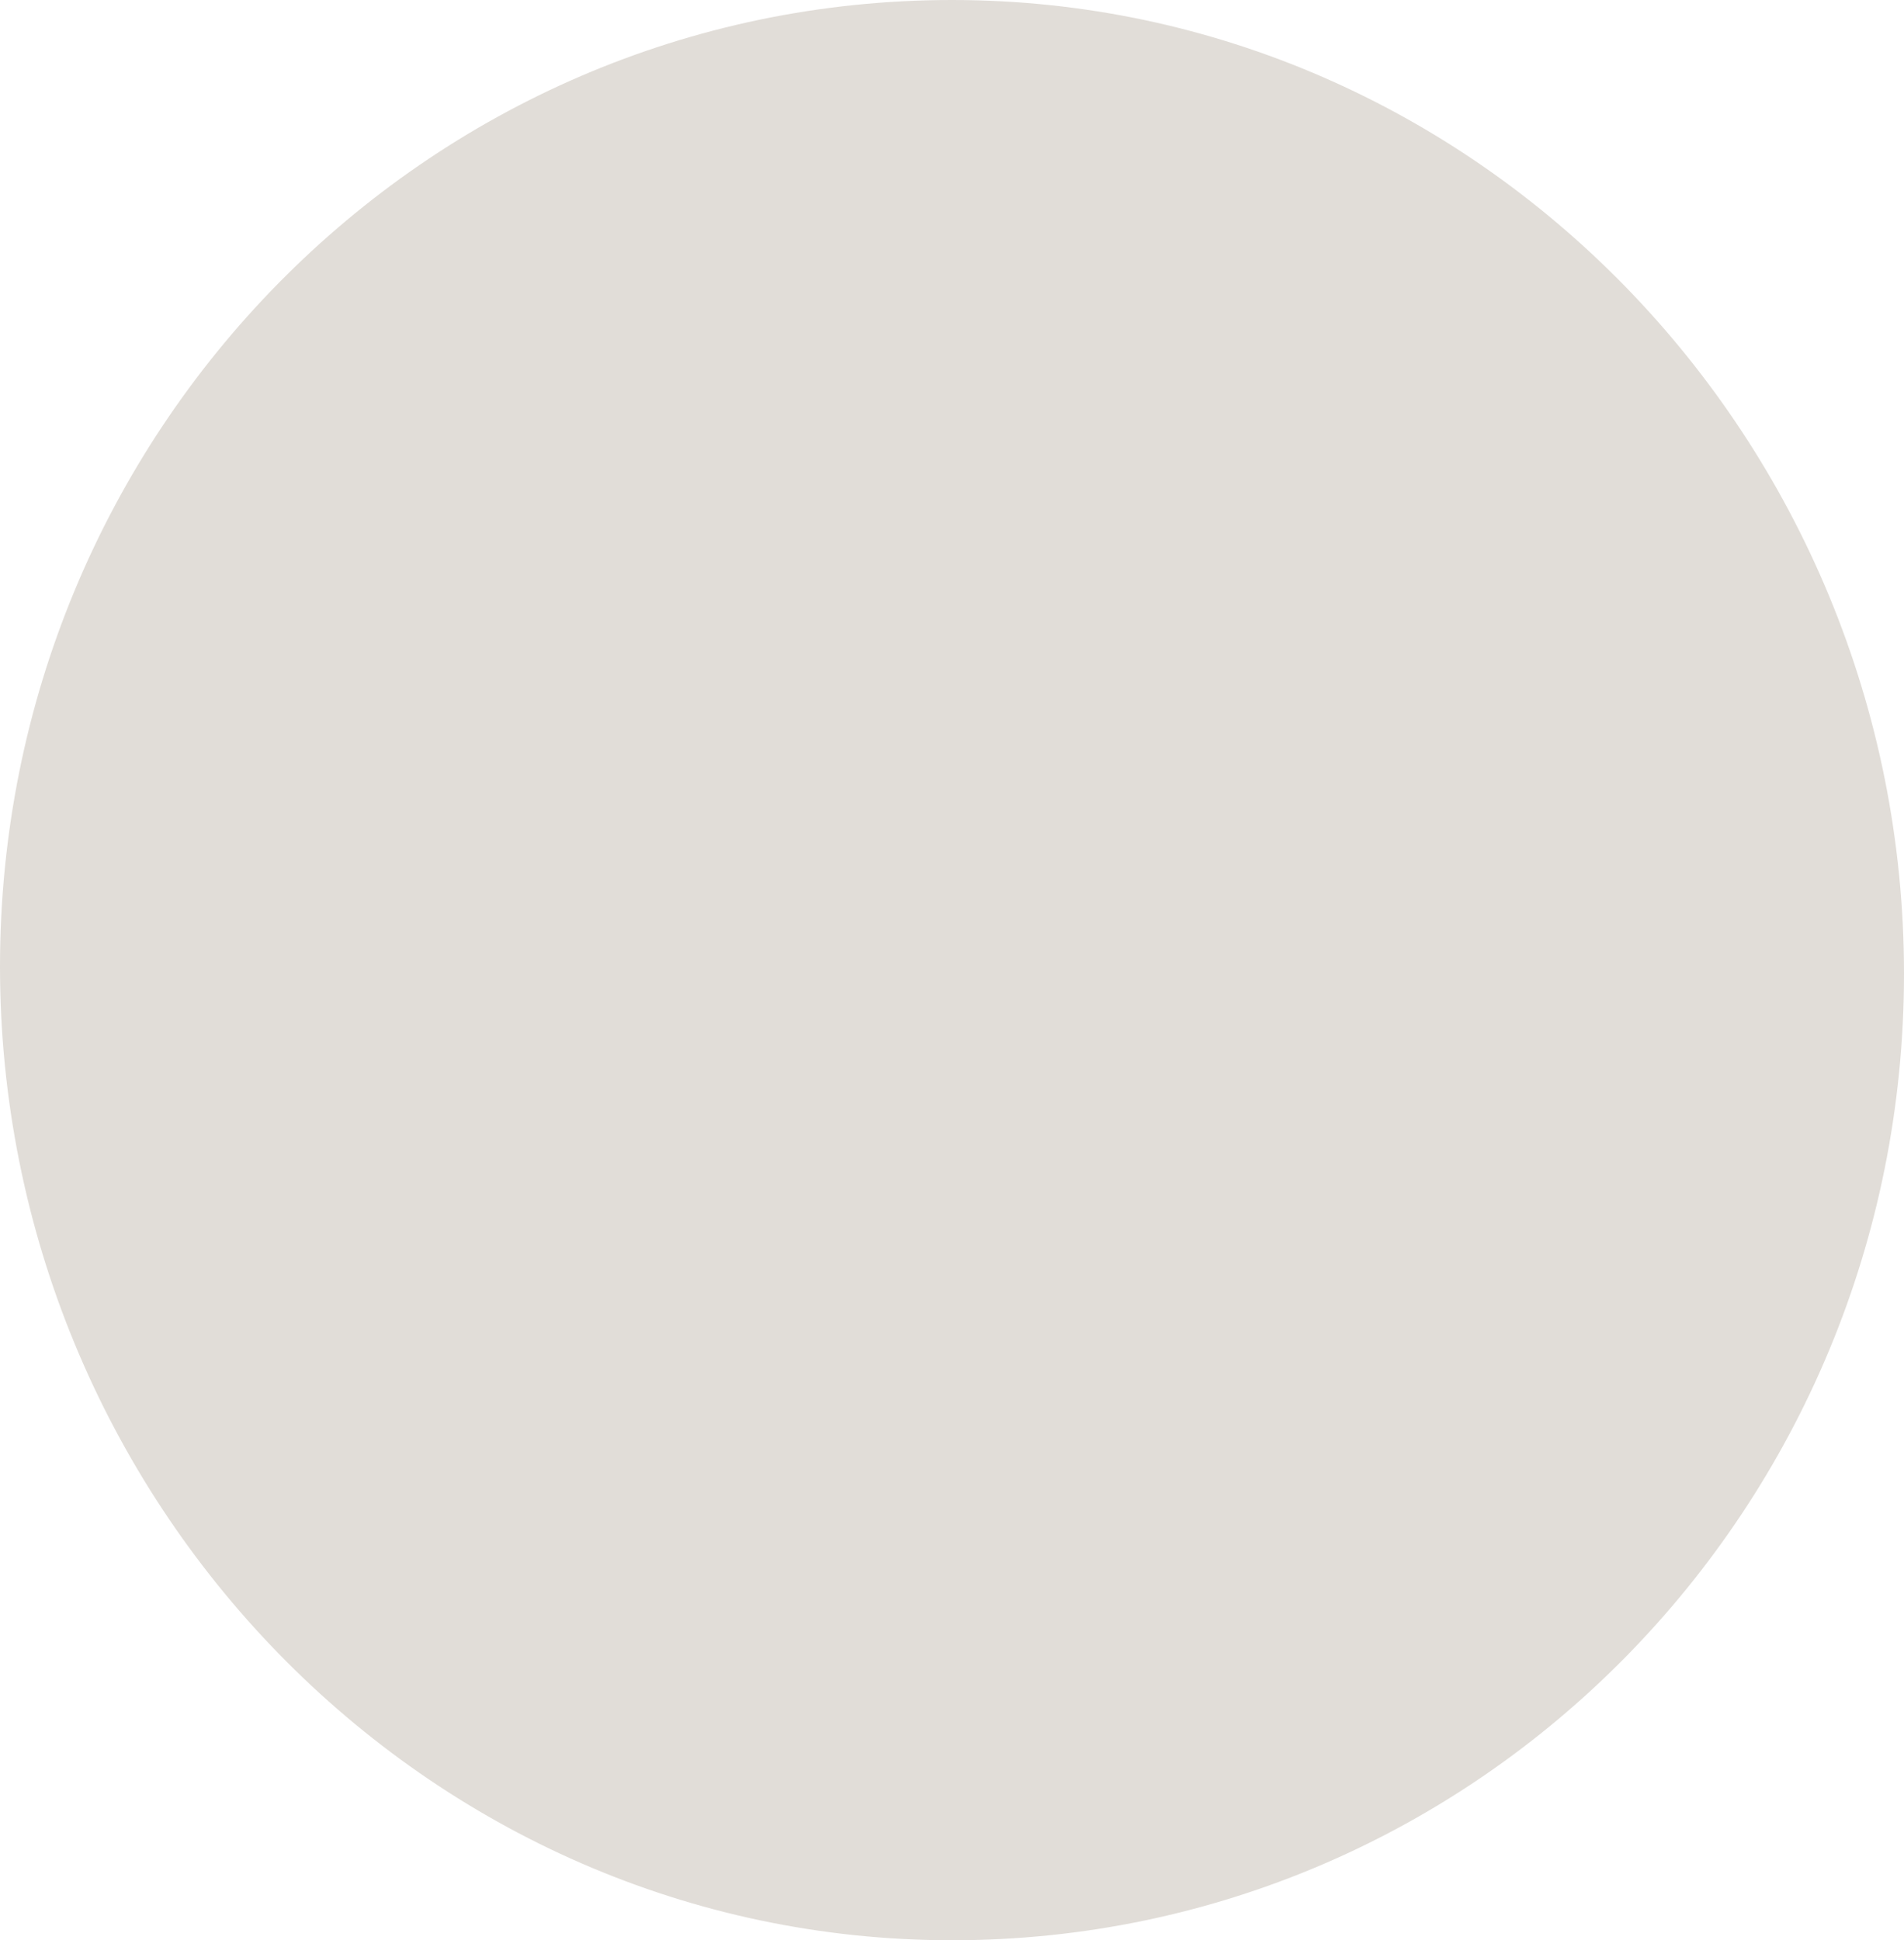 <?xml version="1.0" encoding="utf-8"?>
<!-- Generator: Adobe Illustrator 19.1.0, SVG Export Plug-In . SVG Version: 6.00 Build 0)  -->
<!DOCTYPE svg PUBLIC "-//W3C//DTD SVG 1.1//EN" "http://www.w3.org/Graphics/SVG/1.1/DTD/svg11.dtd">
<svg version="1.1" id="Layer_1" xmlns="http://www.w3.org/2000/svg" xmlns:xlink="http://www.w3.org/1999/xlink" x="0px" y="0px"
	 viewBox="0 0 26.4 26.9" style="enable-background:new 0 0 26.4 26.9;" xml:space="preserve">
<style type="text/css">
	.st0{clip-path:url(#SVGID_2_);fill:#E23089;}
	.st1{clip-path:url(#SVGID_2_);fill:none;stroke:#E0DCD7;stroke-width:7.2;}
	.st2{clip-path:url(#SVGID_2_);fill:#FFFFFF;}
	.st3{fill:#FFFFFF;}
	.st4{fill:#D9D3CE;}
	.st5{fill:#B3A89E;}
	.st6{fill:#D42185;}
	.st7{fill:#AC1981;}
	.st8{clip-path:url(#SVGID_4_);fill:#E1DDD8;}
	.st9{clip-path:url(#SVGID_6_);fill:#E23089;}
	.st10{clip-path:url(#SVGID_6_);fill:none;stroke:#E0DCD7;stroke-width:7.2;}
	.st11{clip-path:url(#SVGID_6_);fill:#FFFFFF;}
	.st12{clip-path:url(#SVGID_8_);fill:#E23089;}
	.st13{clip-path:url(#SVGID_8_);fill:none;stroke:#E0DCD7;stroke-width:7.2;}
	.st14{clip-path:url(#SVGID_8_);fill:#FFFFFF;}
	.st15{clip-path:url(#SVGID_10_);fill:#E23089;}
	.st16{clip-path:url(#SVGID_10_);fill:none;stroke:#E0DCD7;stroke-width:7.2;}
	.st17{clip-path:url(#SVGID_10_);fill:#FFFFFF;}
	.st18{clip-path:url(#SVGID_12_);fill:#E23089;}
	.st19{clip-path:url(#SVGID_12_);fill:none;stroke:#E0DCD7;stroke-width:7.2;}
	.st20{clip-path:url(#SVGID_12_);fill:#FFFFFF;}
	.st21{clip-path:url(#SVGID_14_);fill:none;stroke:#D52186;stroke-width:1.616;}
	.st22{fill:#D52186;}
	.st23{clip-path:url(#SVGID_16_);fill:#FFFFFF;}
	.st24{clip-path:url(#SVGID_16_);fill:none;stroke:#B3A89E;stroke-width:1.6;}
	.st25{fill:none;stroke:#B3A89E;stroke-width:2.4;stroke-linecap:round;}
	.st26{clip-path:url(#SVGID_18_);fill:#F3F1F0;}
	.st27{fill:#AD1982;}
	.st28{clip-path:url(#SVGID_20_);fill:#AD1982;}
	.st29{clip-path:url(#SVGID_22_);fill:#E23089;}
	.st30{clip-path:url(#SVGID_22_);fill:none;stroke:#E0DCD7;stroke-width:7.2;}
	.st31{clip-path:url(#SVGID_22_);fill:#FFFFFF;}
	.st32{fill:none;stroke:#E1DDD8;stroke-width:9.6;}
	.st33{clip-path:url(#SVGID_24_);fill:none;stroke:#E1DDD8;stroke-width:9.6;}
	.st34{clip-path:url(#SVGID_26_);fill:none;stroke:#E1DDD8;stroke-width:9.6;}
</style>
<g>
	<defs>
		<rect id="SVGID_3_" x="0" y="0" width="26.4" height="26.9"/>
	</defs>
	<clipPath id="SVGID_2_">
		<use xlink:href="#SVGID_3_"  style="overflow:visible;"/>
	</clipPath>
	<path style="clip-path:url(#SVGID_2_);fill:#E1DDD8;" d="M13.2,26.9c7.3,0,13.2-6,13.2-13.4S20.5,0,13.2,0S0,6,0,13.4
		S5.9,26.9,13.2,26.9"/>
</g>
</svg>
